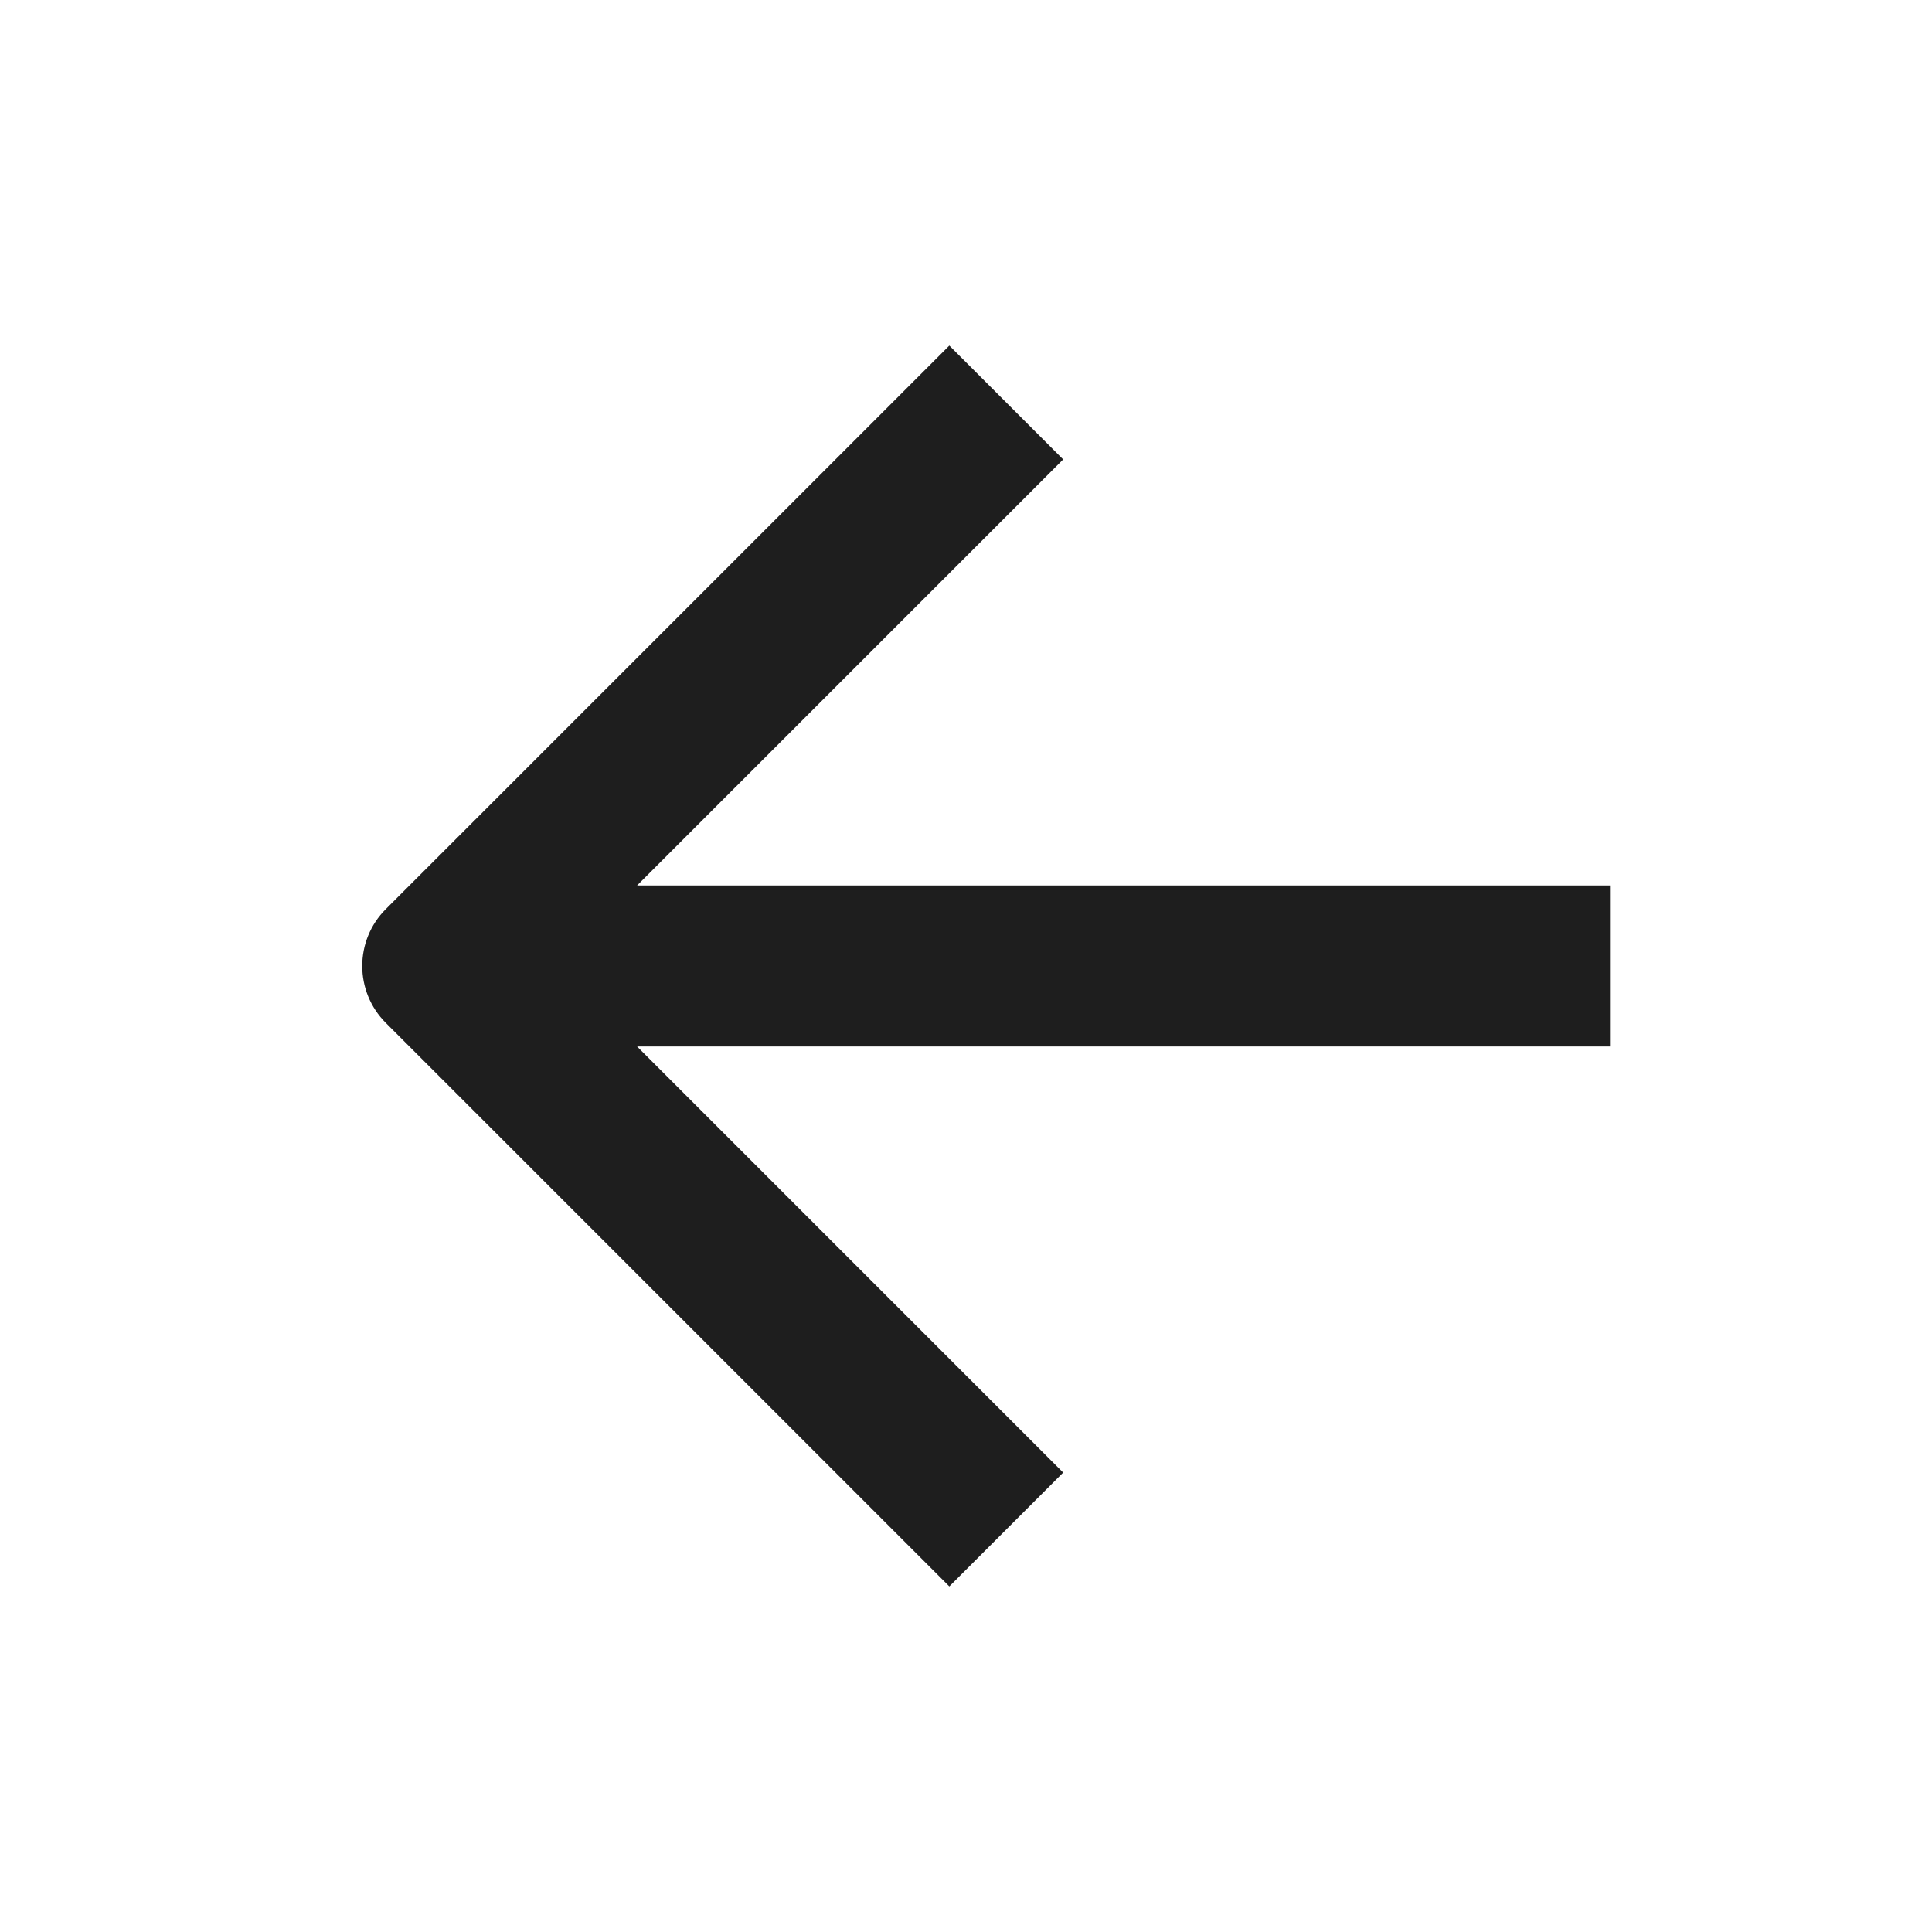 <svg width="40" height="40" viewBox="0 0 40 40" fill="none" xmlns="http://www.w3.org/2000/svg">
<path d="M22.012 9.512L13.19 18.333H33.333V21.666H13.19L22.012 30.488L19.655 32.845L7.988 21.178C7.337 20.527 7.337 19.472 7.988 18.822L19.655 7.155L22.012 9.512Z" fill="#1E1E1E"/>
</svg>
